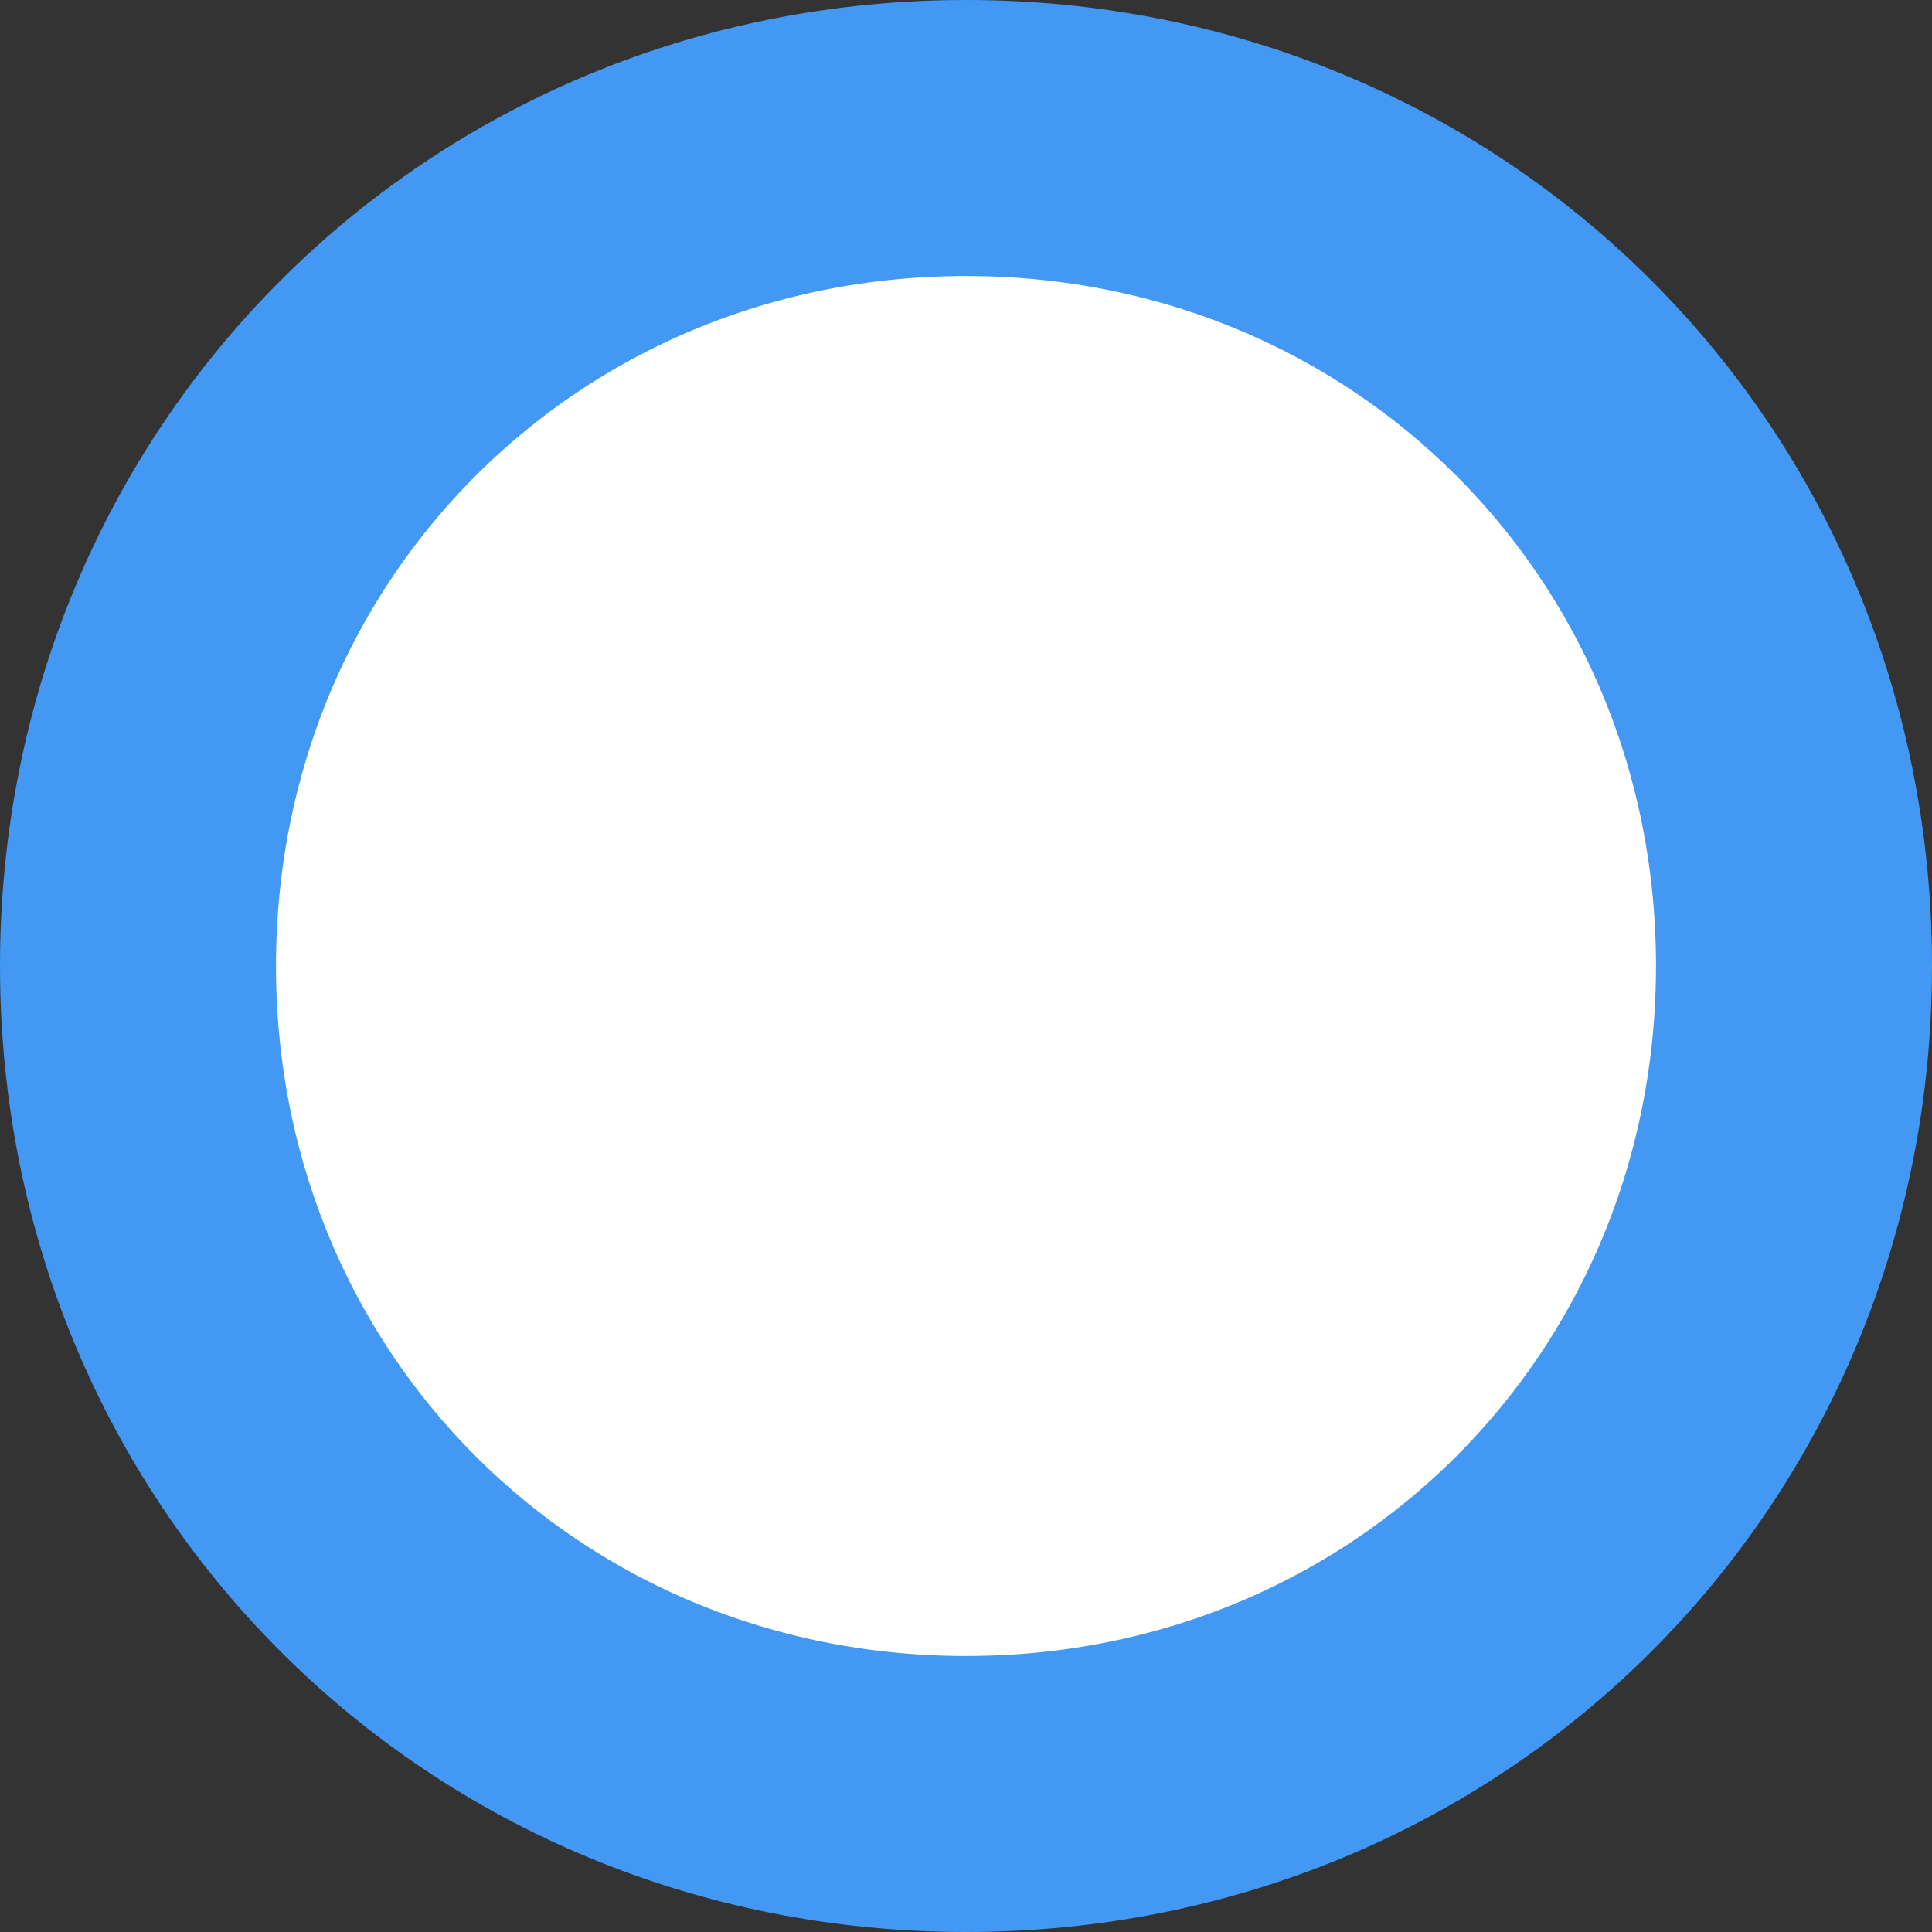 <svg width="14" height="14" xmlns="http://www.w3.org/2000/svg"><rect width="100%" height="100%" fill="#333333" stroke="none"/><path d="M7 1c3.36 0 6 2.64 6 6s-2.64 6-6 6-6-2.64-6-6 2.64-6 6-6z" fill="#fff"/><path d="M7 1c3.36 0 6 2.64 6 6s-2.64 6-6 6-6-2.64-6-6 2.64-6 6-6z" stroke-width="2" stroke="#4298f2" fill="none"/></svg>